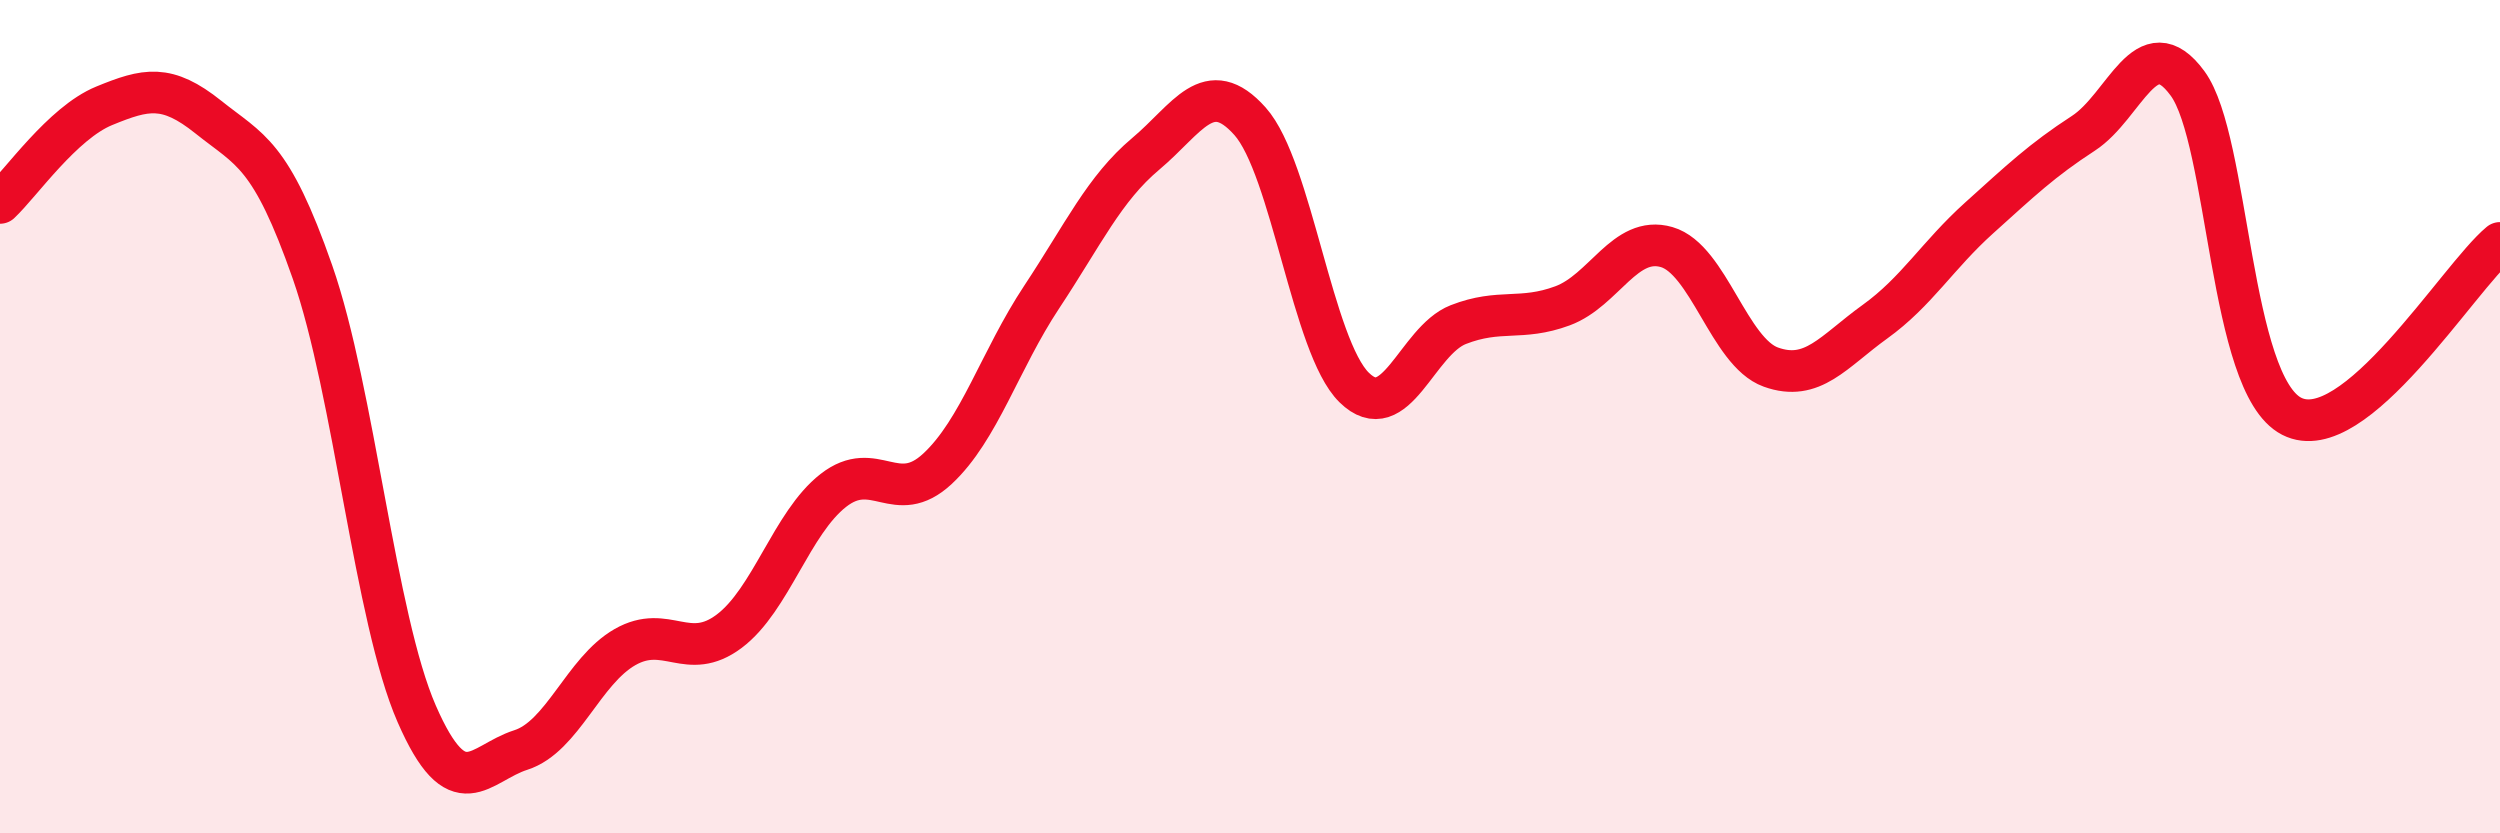 
    <svg width="60" height="20" viewBox="0 0 60 20" xmlns="http://www.w3.org/2000/svg">
      <path
        d="M 0,4.87 C 0.5,4.4 1.5,2.95 2.5,2.54 C 3.5,2.13 4,2.01 5,2.81 C 6,3.61 6.5,3.67 7.5,6.53 C 8.5,9.39 9,14.84 10,17.13 C 11,19.42 11.5,18.32 12.5,18 C 13.5,17.68 14,16.1 15,15.53 C 16,14.96 16.5,15.9 17.5,15.15 C 18.5,14.4 19,12.55 20,11.77 C 21,10.99 21.5,12.18 22.5,11.25 C 23.5,10.32 24,8.64 25,7.13 C 26,5.62 26.5,4.53 27.5,3.69 C 28.5,2.85 29,1.79 30,2.91 C 31,4.03 31.5,8.32 32.5,9.3 C 33.5,10.28 34,8.18 35,7.79 C 36,7.4 36.5,7.71 37.5,7.34 C 38.5,6.97 39,5.64 40,5.93 C 41,6.22 41.5,8.45 42.5,8.81 C 43.5,9.17 44,8.44 45,7.72 C 46,7 46.5,6.13 47.5,5.23 C 48.5,4.33 49,3.85 50,3.2 C 51,2.55 51.5,0.64 52.5,2 C 53.5,3.36 53.5,9.22 55,9.99 C 56.5,10.76 59,6.66 60,5.83L60 20L0 20Z"
        fill="#EB0A25"
        opacity="0.1"
        stroke-linecap="round"
        stroke-linejoin="round"
      />
      <path
        d="M 0,4.87 C 0.5,4.4 1.5,2.95 2.5,2.54 C 3.5,2.13 4,2.01 5,2.81 C 6,3.61 6.5,3.67 7.5,6.53 C 8.5,9.39 9,14.84 10,17.13 C 11,19.42 11.5,18.32 12.5,18 C 13.5,17.68 14,16.1 15,15.53 C 16,14.96 16.5,15.9 17.5,15.15 C 18.5,14.4 19,12.55 20,11.77 C 21,10.99 21.5,12.18 22.5,11.25 C 23.5,10.32 24,8.64 25,7.13 C 26,5.62 26.5,4.53 27.5,3.69 C 28.5,2.85 29,1.79 30,2.91 C 31,4.03 31.5,8.32 32.5,9.3 C 33.5,10.28 34,8.18 35,7.79 C 36,7.4 36.5,7.71 37.5,7.34 C 38.5,6.97 39,5.64 40,5.93 C 41,6.22 41.5,8.45 42.5,8.81 C 43.5,9.17 44,8.44 45,7.72 C 46,7 46.5,6.13 47.5,5.23 C 48.5,4.33 49,3.85 50,3.2 C 51,2.55 51.5,0.64 52.5,2 C 53.5,3.36 53.5,9.22 55,9.99 C 56.5,10.76 59,6.66 60,5.83"
        stroke="#EB0A25"
        stroke-width="1"
        fill="none"
        stroke-linecap="round"
        stroke-linejoin="round"
      />
    </svg>
  